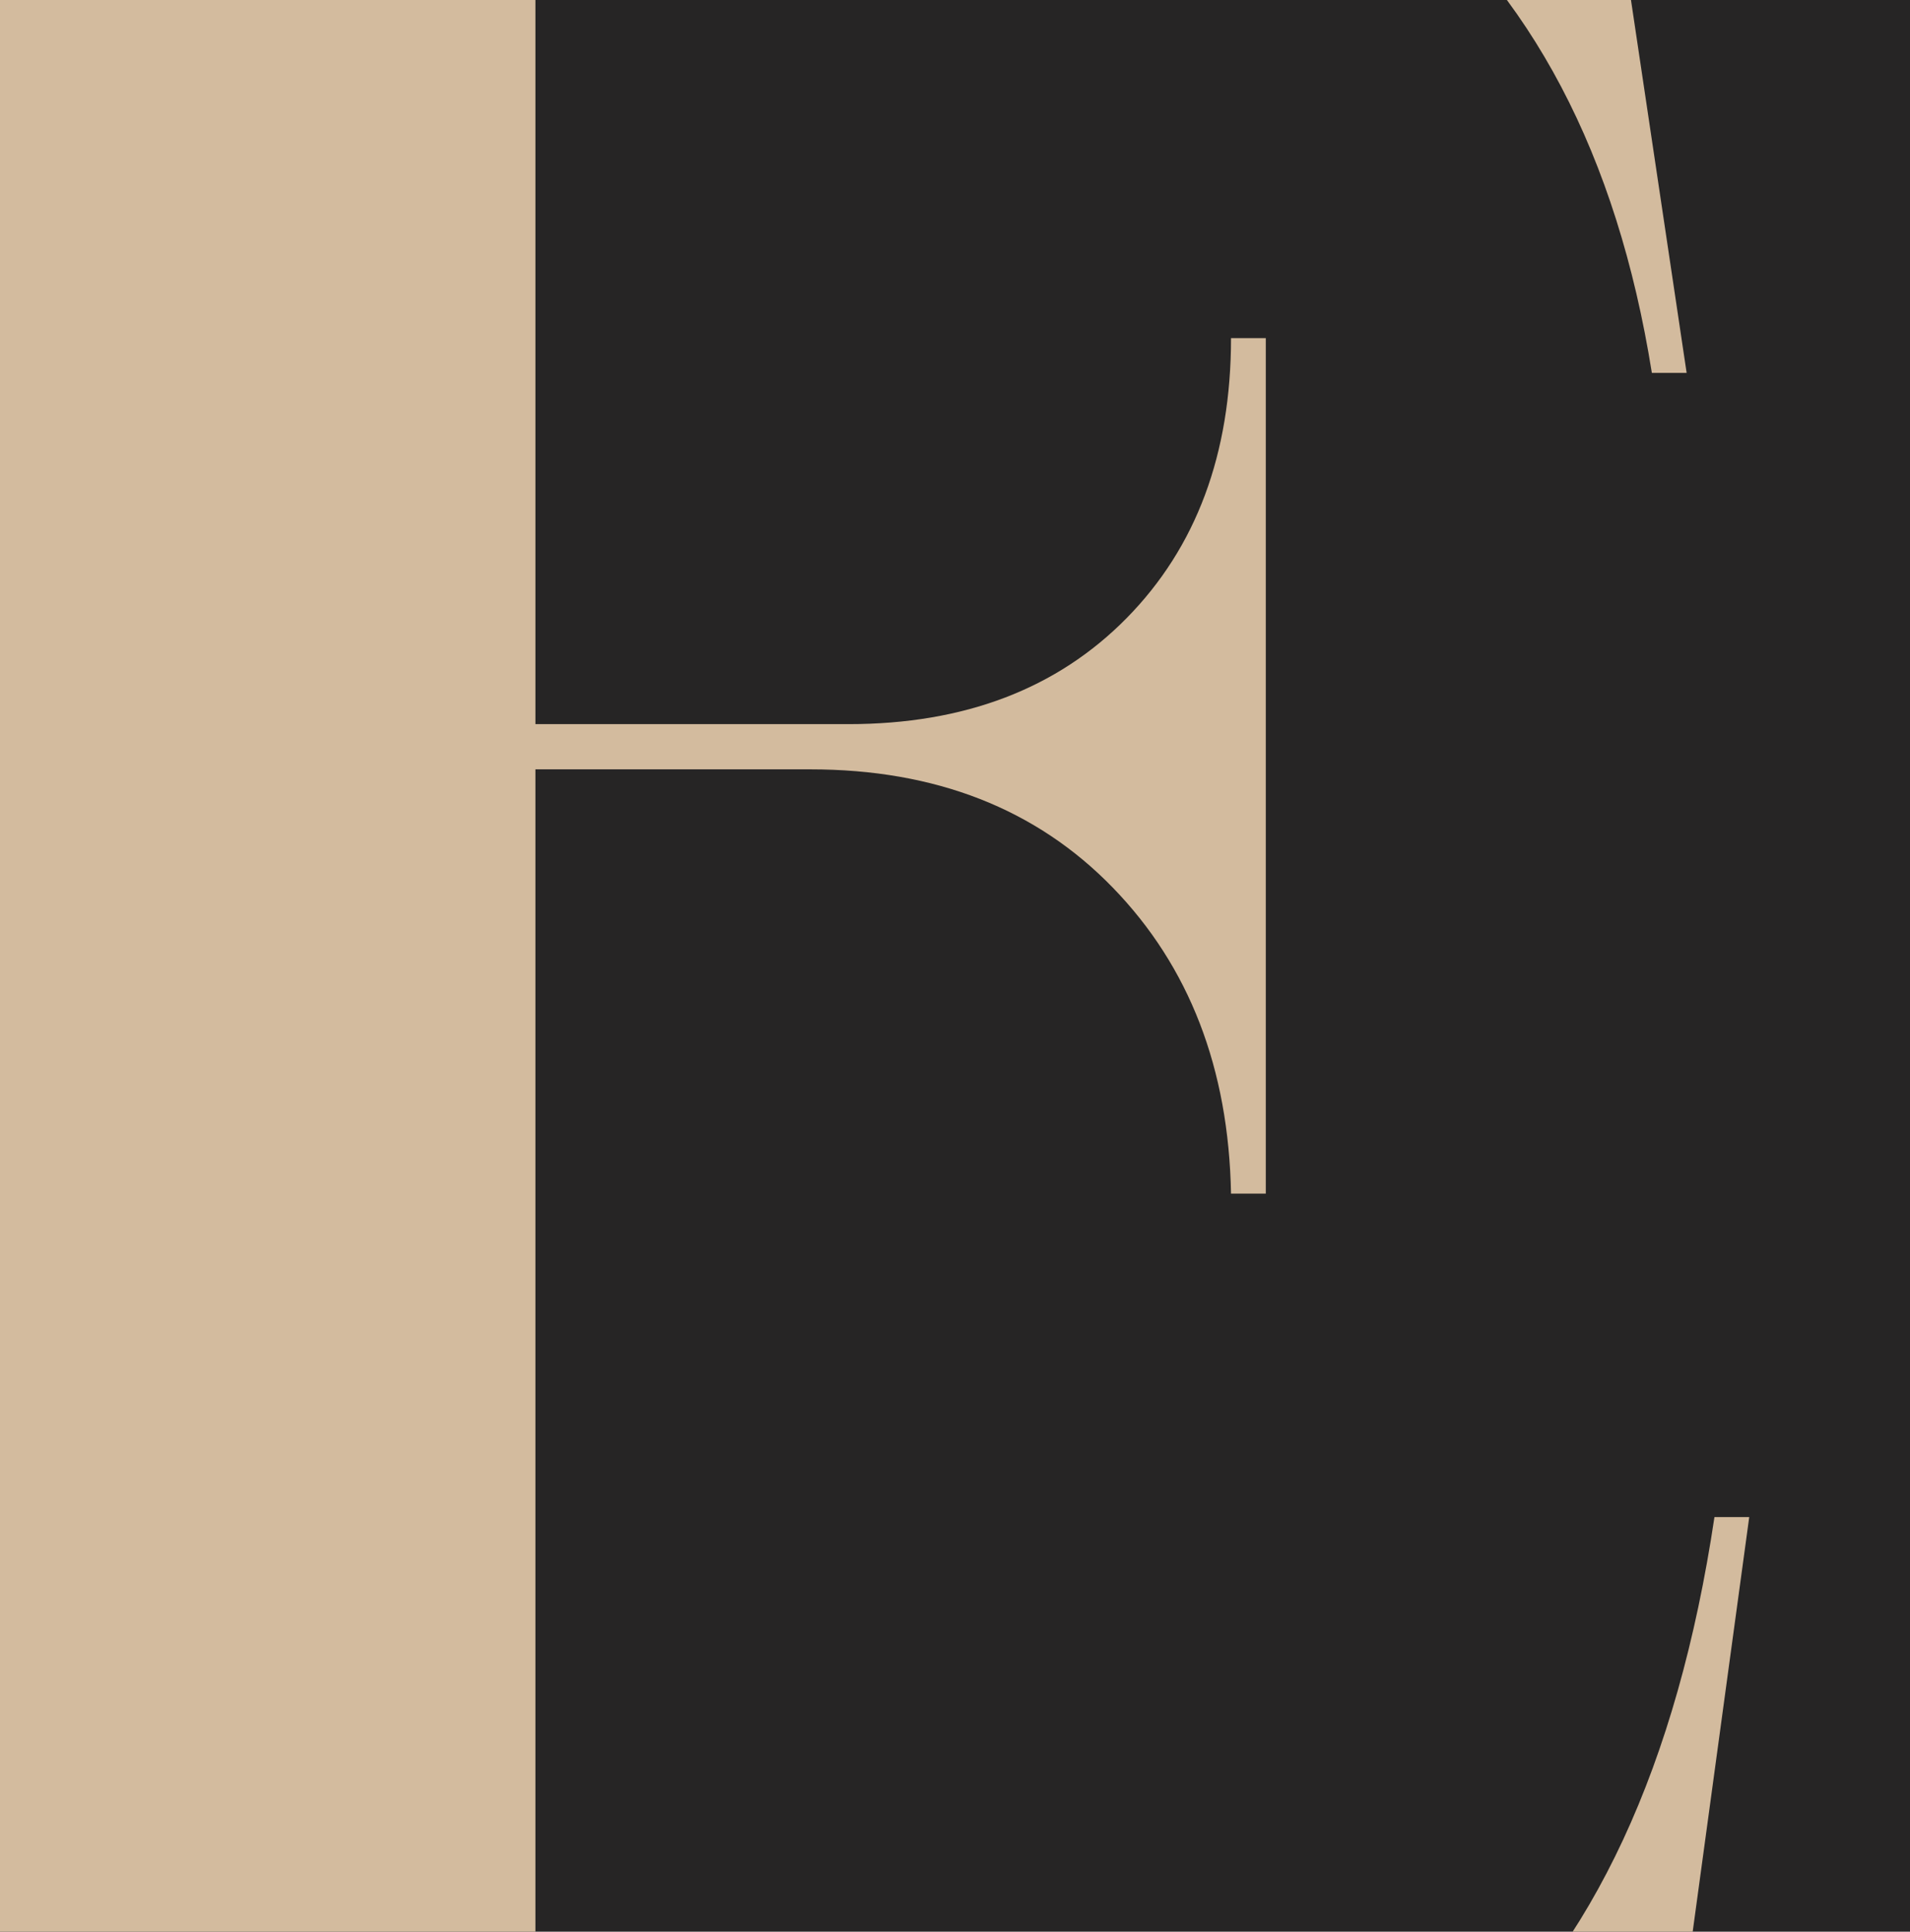 <?xml version="1.0" encoding="UTF-8"?><svg id="Layer_2" xmlns="http://www.w3.org/2000/svg" xmlns:xlink="http://www.w3.org/1999/xlink" viewBox="0 0 98.85 99.98"><defs><style>.cls-1{fill:#262525;}.cls-2{fill:#d3bb9e;}.cls-3{clip-path:url(#clippath);}</style><clipPath id="clippath"><rect class="cls-1" width="98.85" height="99.98"/></clipPath></defs><g id="Layer_2_copy"><rect class="cls-1" width="98.85" height="99.98"/><g class="cls-3"><path class="cls-2" d="M-14.77,118.12l.18-1.8h.18c4.32,0,7.8-1.14,10.44-3.42C-1.33,110.62,0,107.32,0,103V-.68C0-5-1.33-8.48-3.97-11.12c-2.64-2.64-6.12-3.96-10.44-3.96l-.18-1.8h96.48l5.4,36.18h-1.8c-3.6-22.56-17.82-33.84-42.66-33.84h-15.12v52.02h16.2c6,0,10.8-1.83,14.4-5.49,3.6-3.66,5.4-8.49,5.4-14.49h1.8v44.28h-1.8c-.12-6.48-2.16-11.76-6.12-15.84-3.96-4.08-9.18-6.12-15.66-6.12h-14.22v63.18c0,8.52,4.2,12.78,12.6,12.78h7.56c11.64,0,20.88-3,27.72-9,6.84-6,11.22-15.42,13.14-28.26h1.8l-5.4,39.6H-14.77Z"/></g></g></svg>